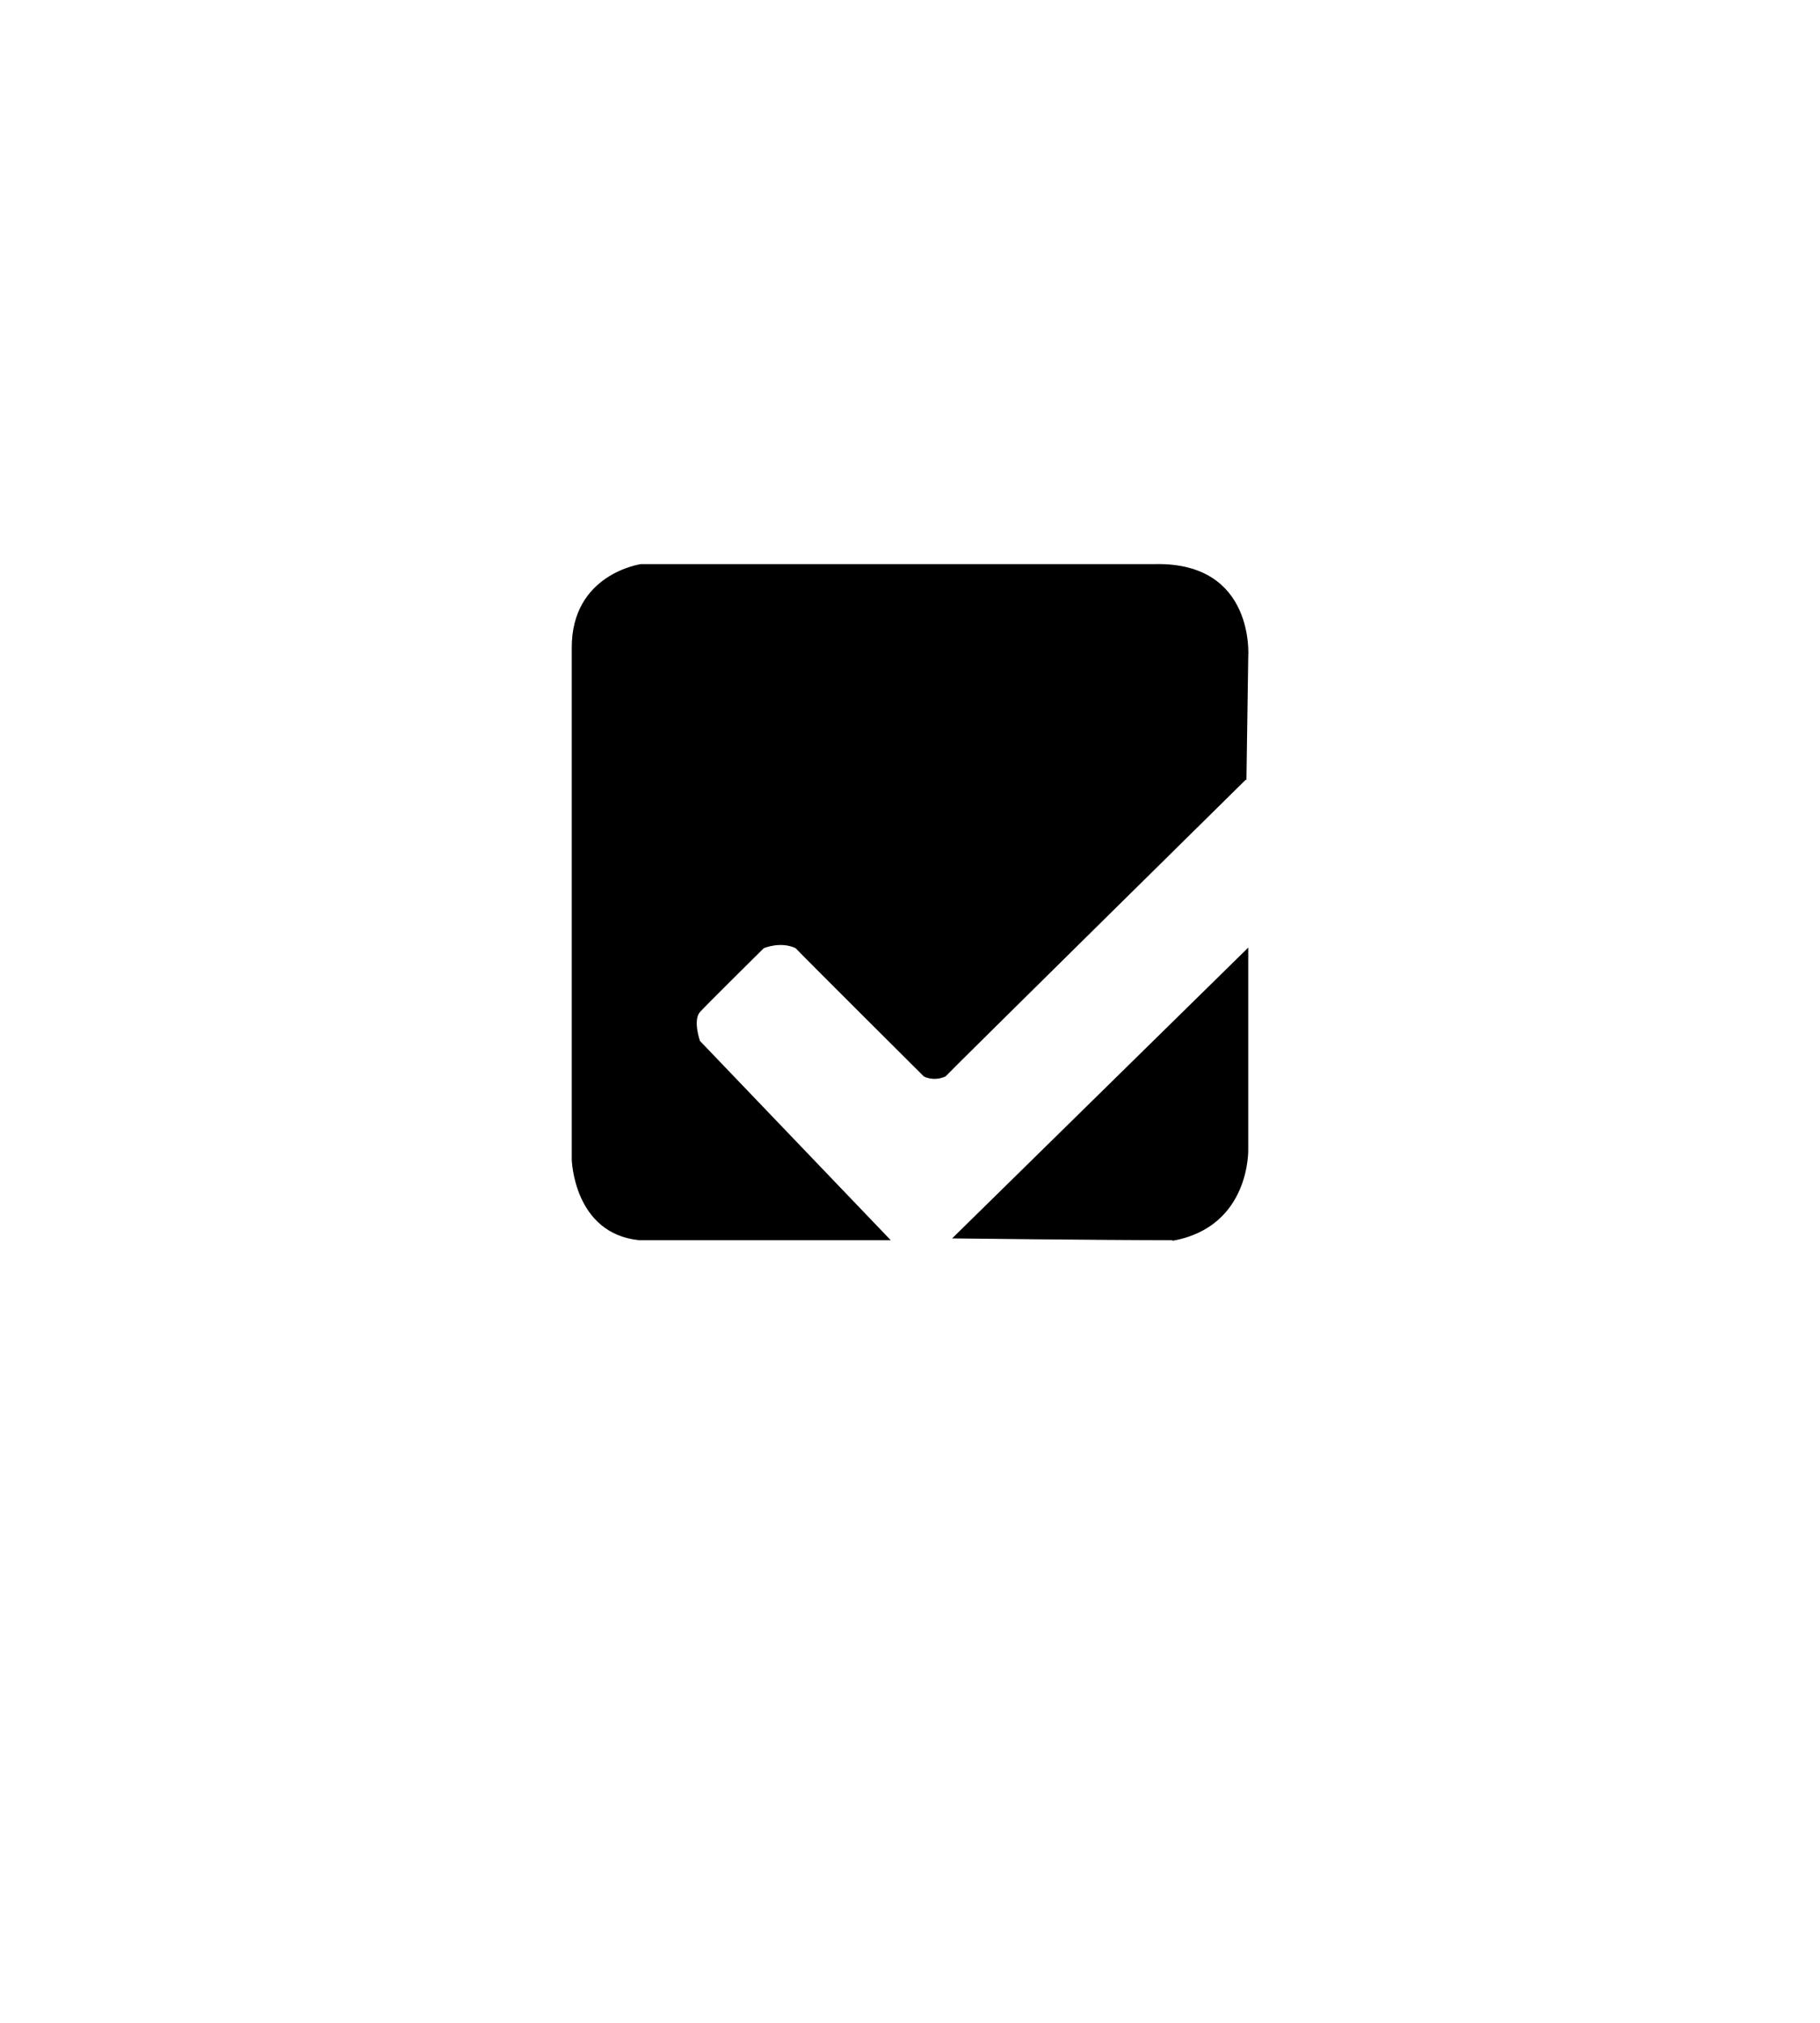 <svg xmlns="http://www.w3.org/2000/svg" id="vistorie_logo_vetorizada_preta_xA0_Imagem" viewBox="0 0 30.24 33.6"><g id="Forma_ddddd_1"><path d="M20.71,12.96l.03-2.05s.12-1.57-1.54-1.54c-1.67,0-8.55,0-8.55,0,0,0-1.16.16-1.15,1.4,0,1.24,0,8.49,0,8.49,0,0,.03,1.23,1.12,1.34,1.05,0,4.18,0,4.18,0l-3.17-3.31s-.12-.34,0-.48c.12-.13,1.06-1.06,1.06-1.06,0,0,.28-.12.53,0,.19.2,2.13,2.13,2.13,2.13,0,0,.16.09.36,0,.11-.12,4.99-4.93,4.99-4.93ZM19.48,20.61c1.3-.23,1.26-1.52,1.26-1.52v-3.35l-4.92,4.83s2.51.03,3.66.03Z"></path></g></svg>